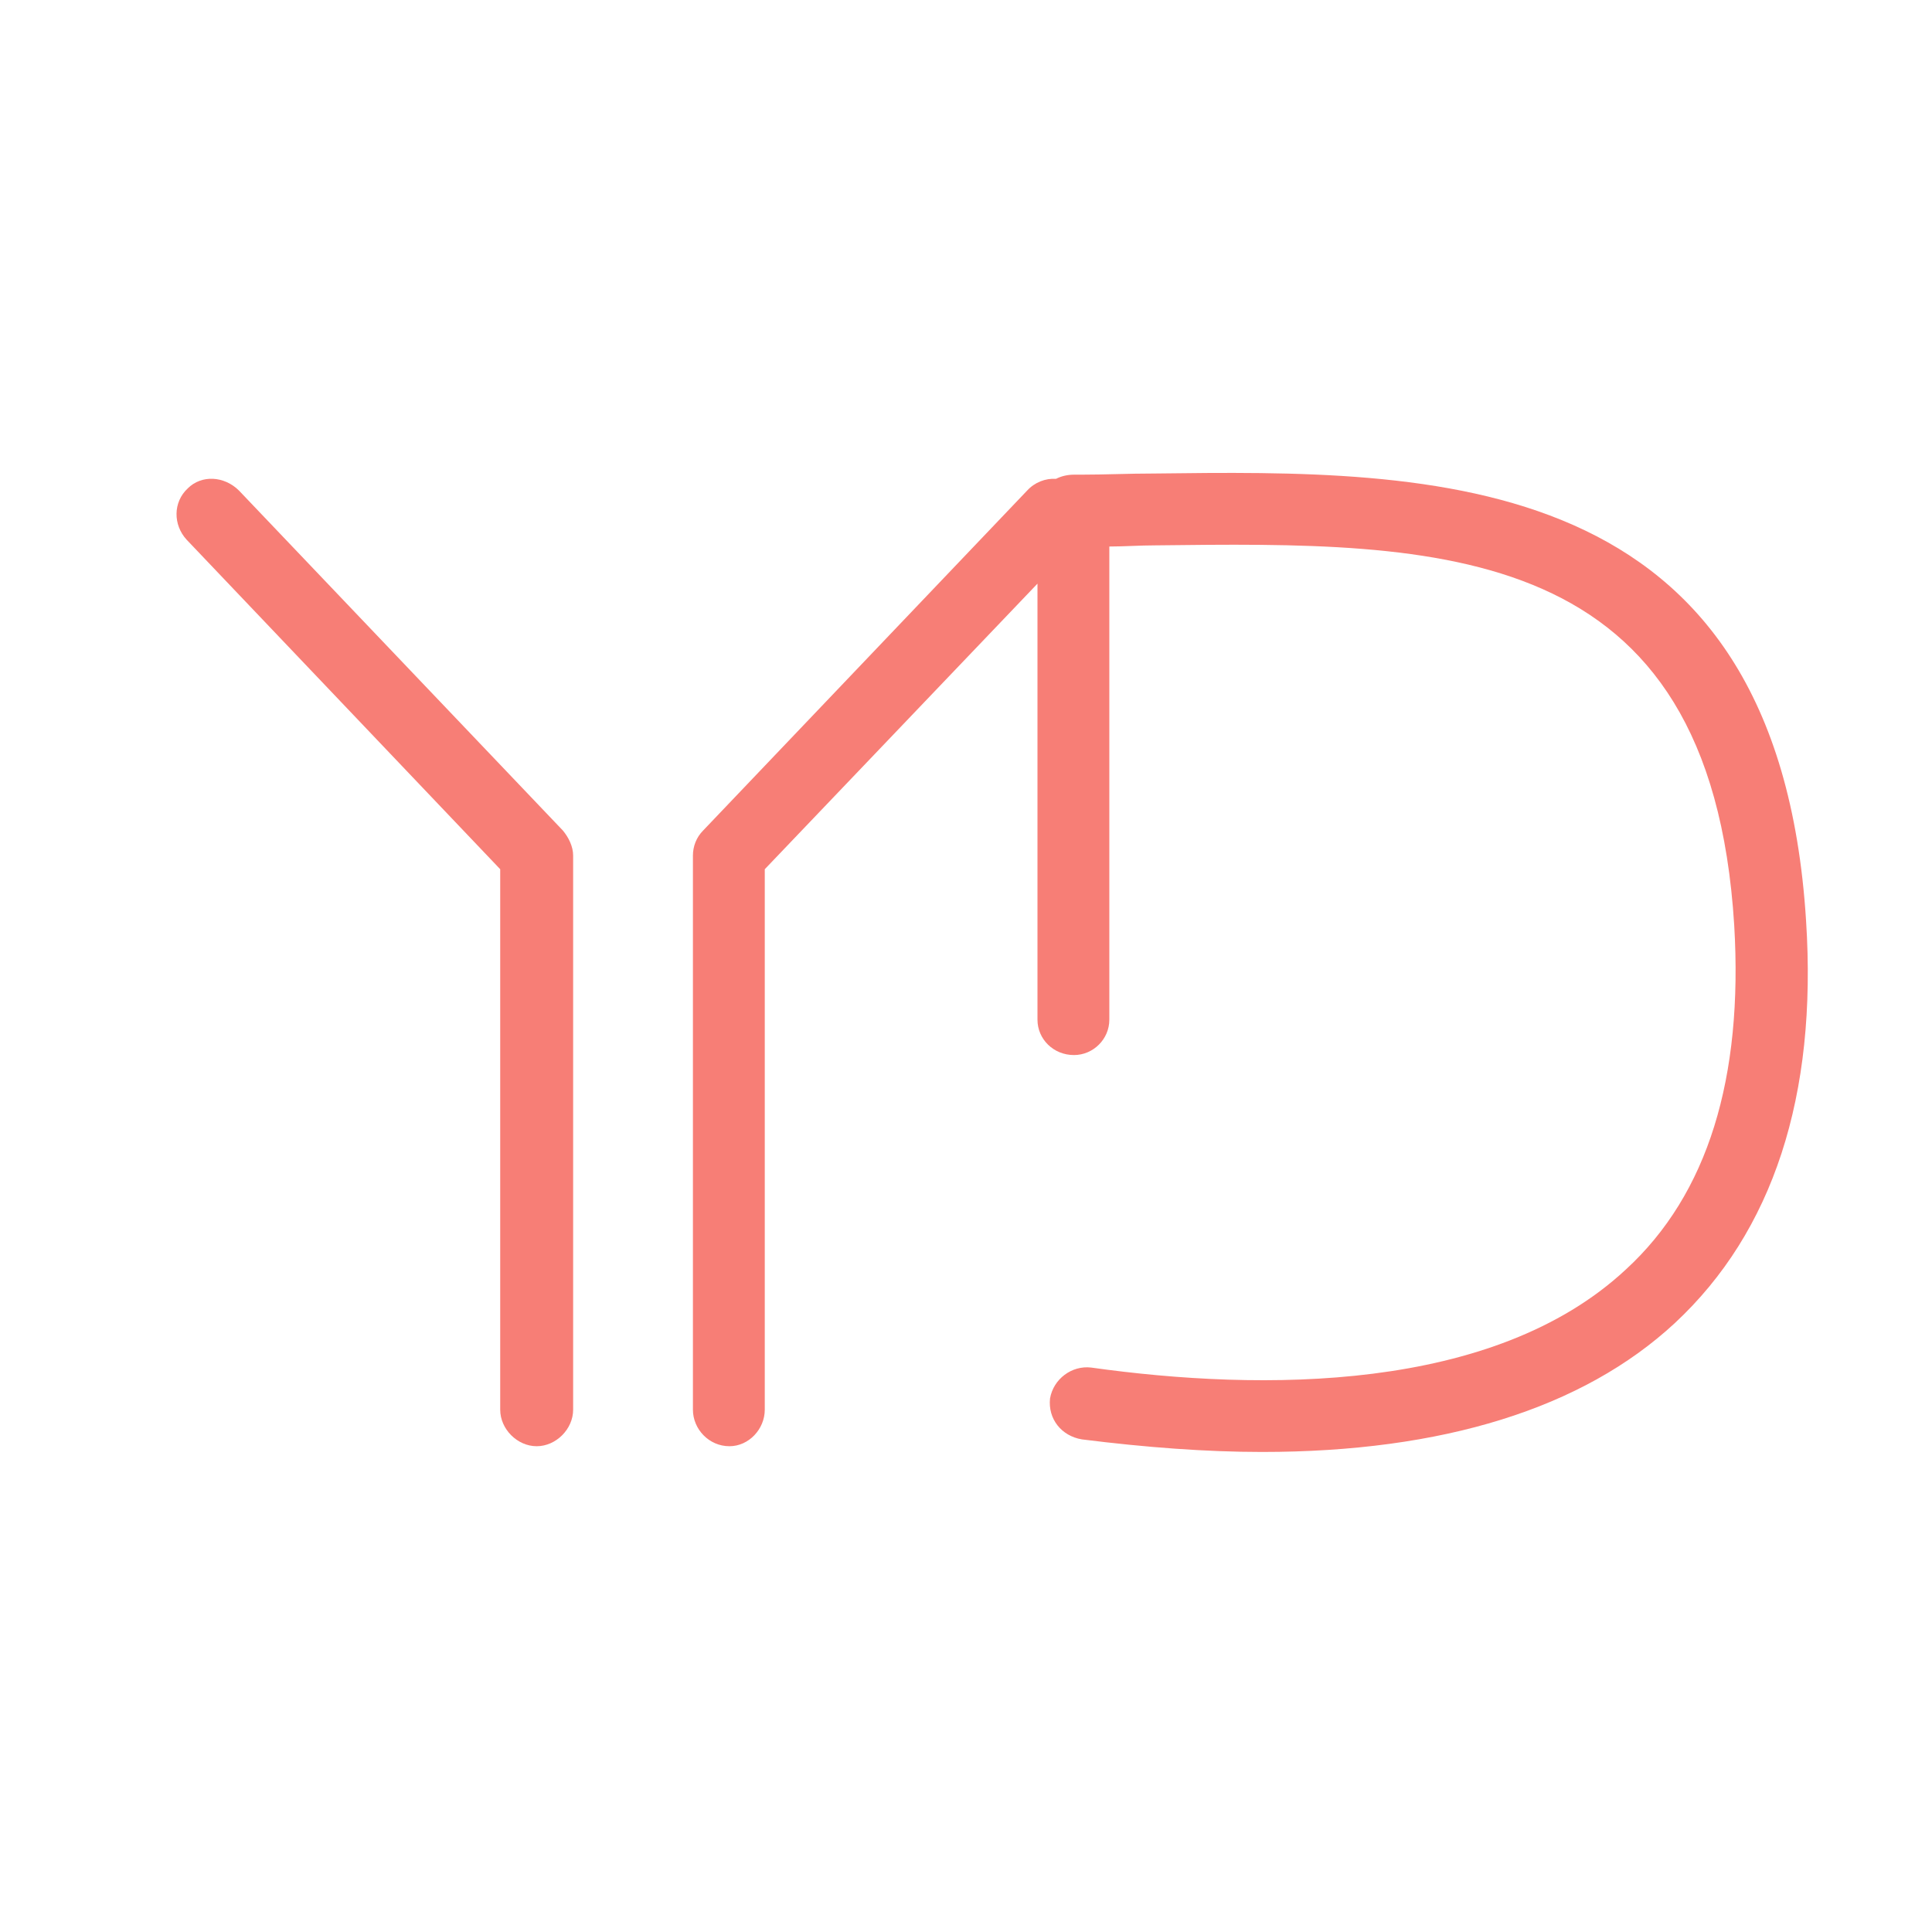 <?xml version="1.0" encoding="utf-8"?>
<!-- Generator: Adobe Illustrator 16.0.0, SVG Export Plug-In . SVG Version: 6.00 Build 0)  -->
<!DOCTYPE svg PUBLIC "-//W3C//DTD SVG 1.1//EN" "http://www.w3.org/Graphics/SVG/1.1/DTD/svg11.dtd">
<svg version="1.1" id="Calque_1" xmlns="http://www.w3.org/2000/svg" xmlns:xlink="http://www.w3.org/1999/xlink" x="0px" y="0px"
	 width="32px" height="32px" viewBox="0 0 32 32" enable-background="new 0 0 32 32" xml:space="preserve">
<path fill="#F77E76" d="M3.96,8.127C3.714,7.881,3.337,7.862,3.11,8.089c-0.245,0.227-0.245,0.604-0.019,0.85l5.194,5.458v8.952
	c0,0.321,0.283,0.605,0.604,0.605c0.321,0,0.604-0.284,0.604-0.605V14.17c0-0.15-0.076-0.302-0.171-0.415L3.96,8.127z"/>
<path fill="#F77E76" d="M29.914,15.247c-0.473-7.536-6.196-7.46-10.804-7.404c-0.416,0-0.813,0.019-1.209,0.019
	c-0.038,0-0.075,0-0.113,0c-0.107,0-0.209,0.024-0.297,0.069c-0.174-0.011-0.352,0.056-0.48,0.196l-5.364,5.628
	c-0.113,0.113-0.17,0.265-0.17,0.415v9.179c0,0.321,0.265,0.605,0.605,0.605c0.321,0,0.585-0.284,0.585-0.605v-8.952l4.517-4.73
	v7.223c0,0.321,0.264,0.585,0.604,0.585c0.32,0,0.586-0.264,0.586-0.585V9.052c0.245,0,0.51-0.019,0.755-0.019
	c4.722-0.056,9.198-0.113,9.595,6.29c0.15,2.531-0.435,4.457-1.795,5.704c-2.189,2.039-6.024,2.021-8.857,1.624
	c-0.32-0.038-0.624,0.189-0.68,0.511c-0.037,0.34,0.189,0.623,0.529,0.679c1.058,0.133,2.059,0.208,2.983,0.208
	c2.985,0,5.308-0.718,6.836-2.134C29.365,20.402,30.103,18.154,29.914,15.247z"/>
</svg>
